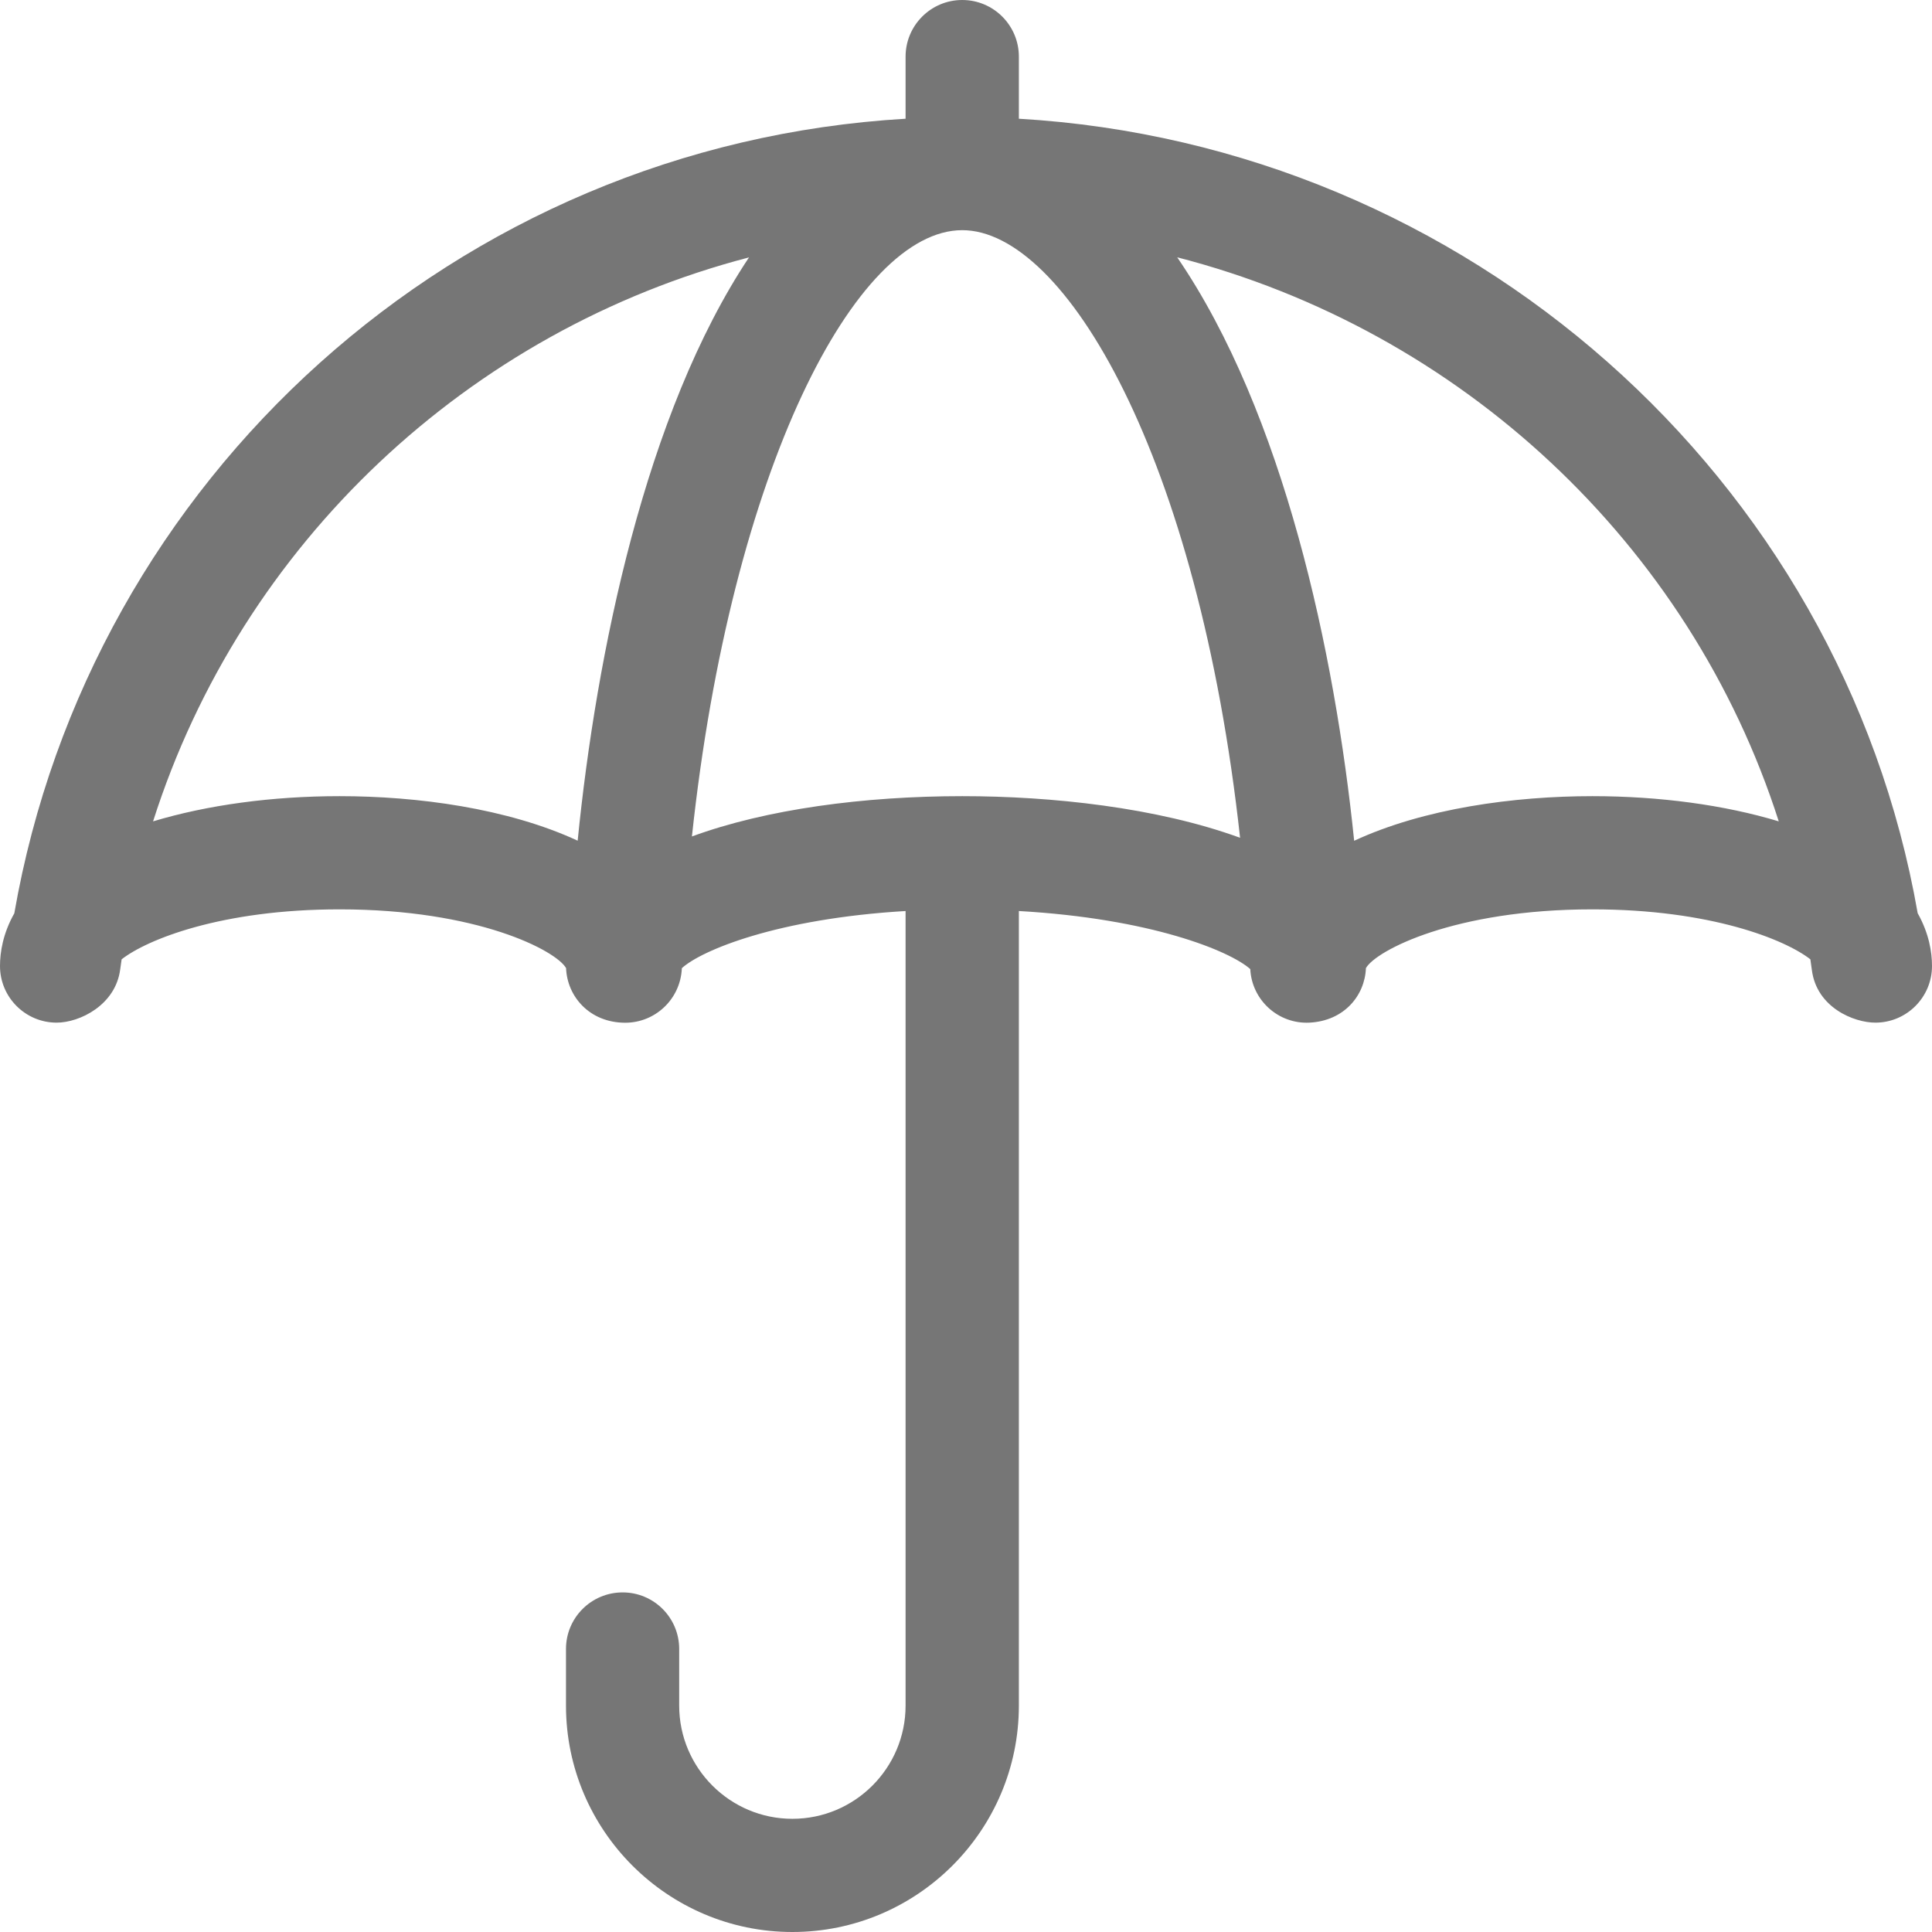 <?xml version="1.0" encoding="UTF-8"?>
<svg width="22px" height="22px" viewBox="0 0 22 22" version="1.1" xmlns="http://www.w3.org/2000/svg" xmlns:xlink="http://www.w3.org/1999/xlink">
    <title>icons /close</title>
    <g id="Page-1" stroke="none" stroke-width="1" fill="none" fill-rule="evenodd">
        <g id="Sequence-1-(Landing-Page)-Benfits-Pop-Up" transform="translate(-909, -577)">
            <g id="Group-54" transform="translate(571, 369)">
                <g id="Group-48" transform="translate(319, 189)">
                    <g id="Group-84" transform="translate(18, 18)">
                        <rect id="Rectangle-Copy-12" x="0" y="0" width="24" height="24"></rect>
                        <path d="M22.837,11.4 C21.975,6.449 17.804,2.652 12.688,2.352 L12.688,1.645 C12.688,1.289 12.399,1 12.043,1 C11.687,1 11.398,1.289 11.398,1.645 L11.398,2.352 C6.299,2.649 2.033,6.426 1.163,11.399 C1.033,11.63 1,11.844 1,12 C1,12.356 1.289,12.645 1.645,12.645 C1.888,12.645 2.313,12.474 2.368,12.046 C2.373,12.005 2.38,11.965 2.385,11.924 C2.671,11.7 3.519,11.355 4.867,11.355 C6.441,11.355 7.333,11.825 7.446,12.024 C7.458,12.336 7.694,12.626 8.09,12.645 C8.444,12.662 8.745,12.389 8.763,12.035 C8.999,11.826 9.9,11.459 11.398,11.374 L11.398,20.422 C11.398,21.843 12.555,23 13.977,23 C15.398,23 16.555,21.843 16.555,20.422 L16.555,19.777 C16.555,19.421 16.266,19.133 15.91,19.133 C15.554,19.133 15.266,19.421 15.266,19.777 L15.266,20.422 C15.266,21.133 14.687,21.711 13.977,21.711 C13.266,21.711 12.688,21.133 12.688,20.422 L12.688,11.374 C14.144,11.46 15.012,11.82 15.236,12.025 C15.236,12.027 15.236,12.029 15.236,12.031 C15.253,12.377 15.538,12.646 15.88,12.646 C16.286,12.646 16.542,12.347 16.554,12.024 C16.667,11.825 17.559,11.355 19.133,11.355 C20.481,11.355 21.329,11.7 21.615,11.924 C21.62,11.962 21.626,11.999 21.631,12.037 C21.683,12.445 22.093,12.645 22.355,12.645 C22.711,12.645 23,12.356 23,12 C23,11.844 22.967,11.63 22.837,11.4 Z M7.58,10.574 C6.785,10.205 5.757,10.066 4.867,10.066 C4.099,10.066 3.361,10.167 2.745,10.353 C3.759,7.187 6.372,4.76 9.595,3.93 C8.382,5.704 7.799,8.432 7.58,10.574 Z M12.043,10.066 C11.025,10.066 9.827,10.194 8.879,10.54 C9.354,6.201 10.873,3.621 12.043,3.621 C13.256,3.621 14.672,6.338 15.121,10.525 C14.276,10.214 13.157,10.066 12.043,10.066 Z M19.133,10.066 C18.247,10.066 17.219,10.204 16.422,10.573 C16.21,8.451 15.653,5.707 14.471,3.931 C17.661,4.762 20.249,7.189 21.257,10.353 C20.64,10.167 19.902,10.066 19.133,10.066 Z" id="Shape-Copy-4" fill="#767676" fill-rule="nonzero" transform="translate(12, 12) scale(-1, 1) translate(-12, -12) "></path>
                    </g>
                </g>
            </g>
        </g>
    </g>
</svg>